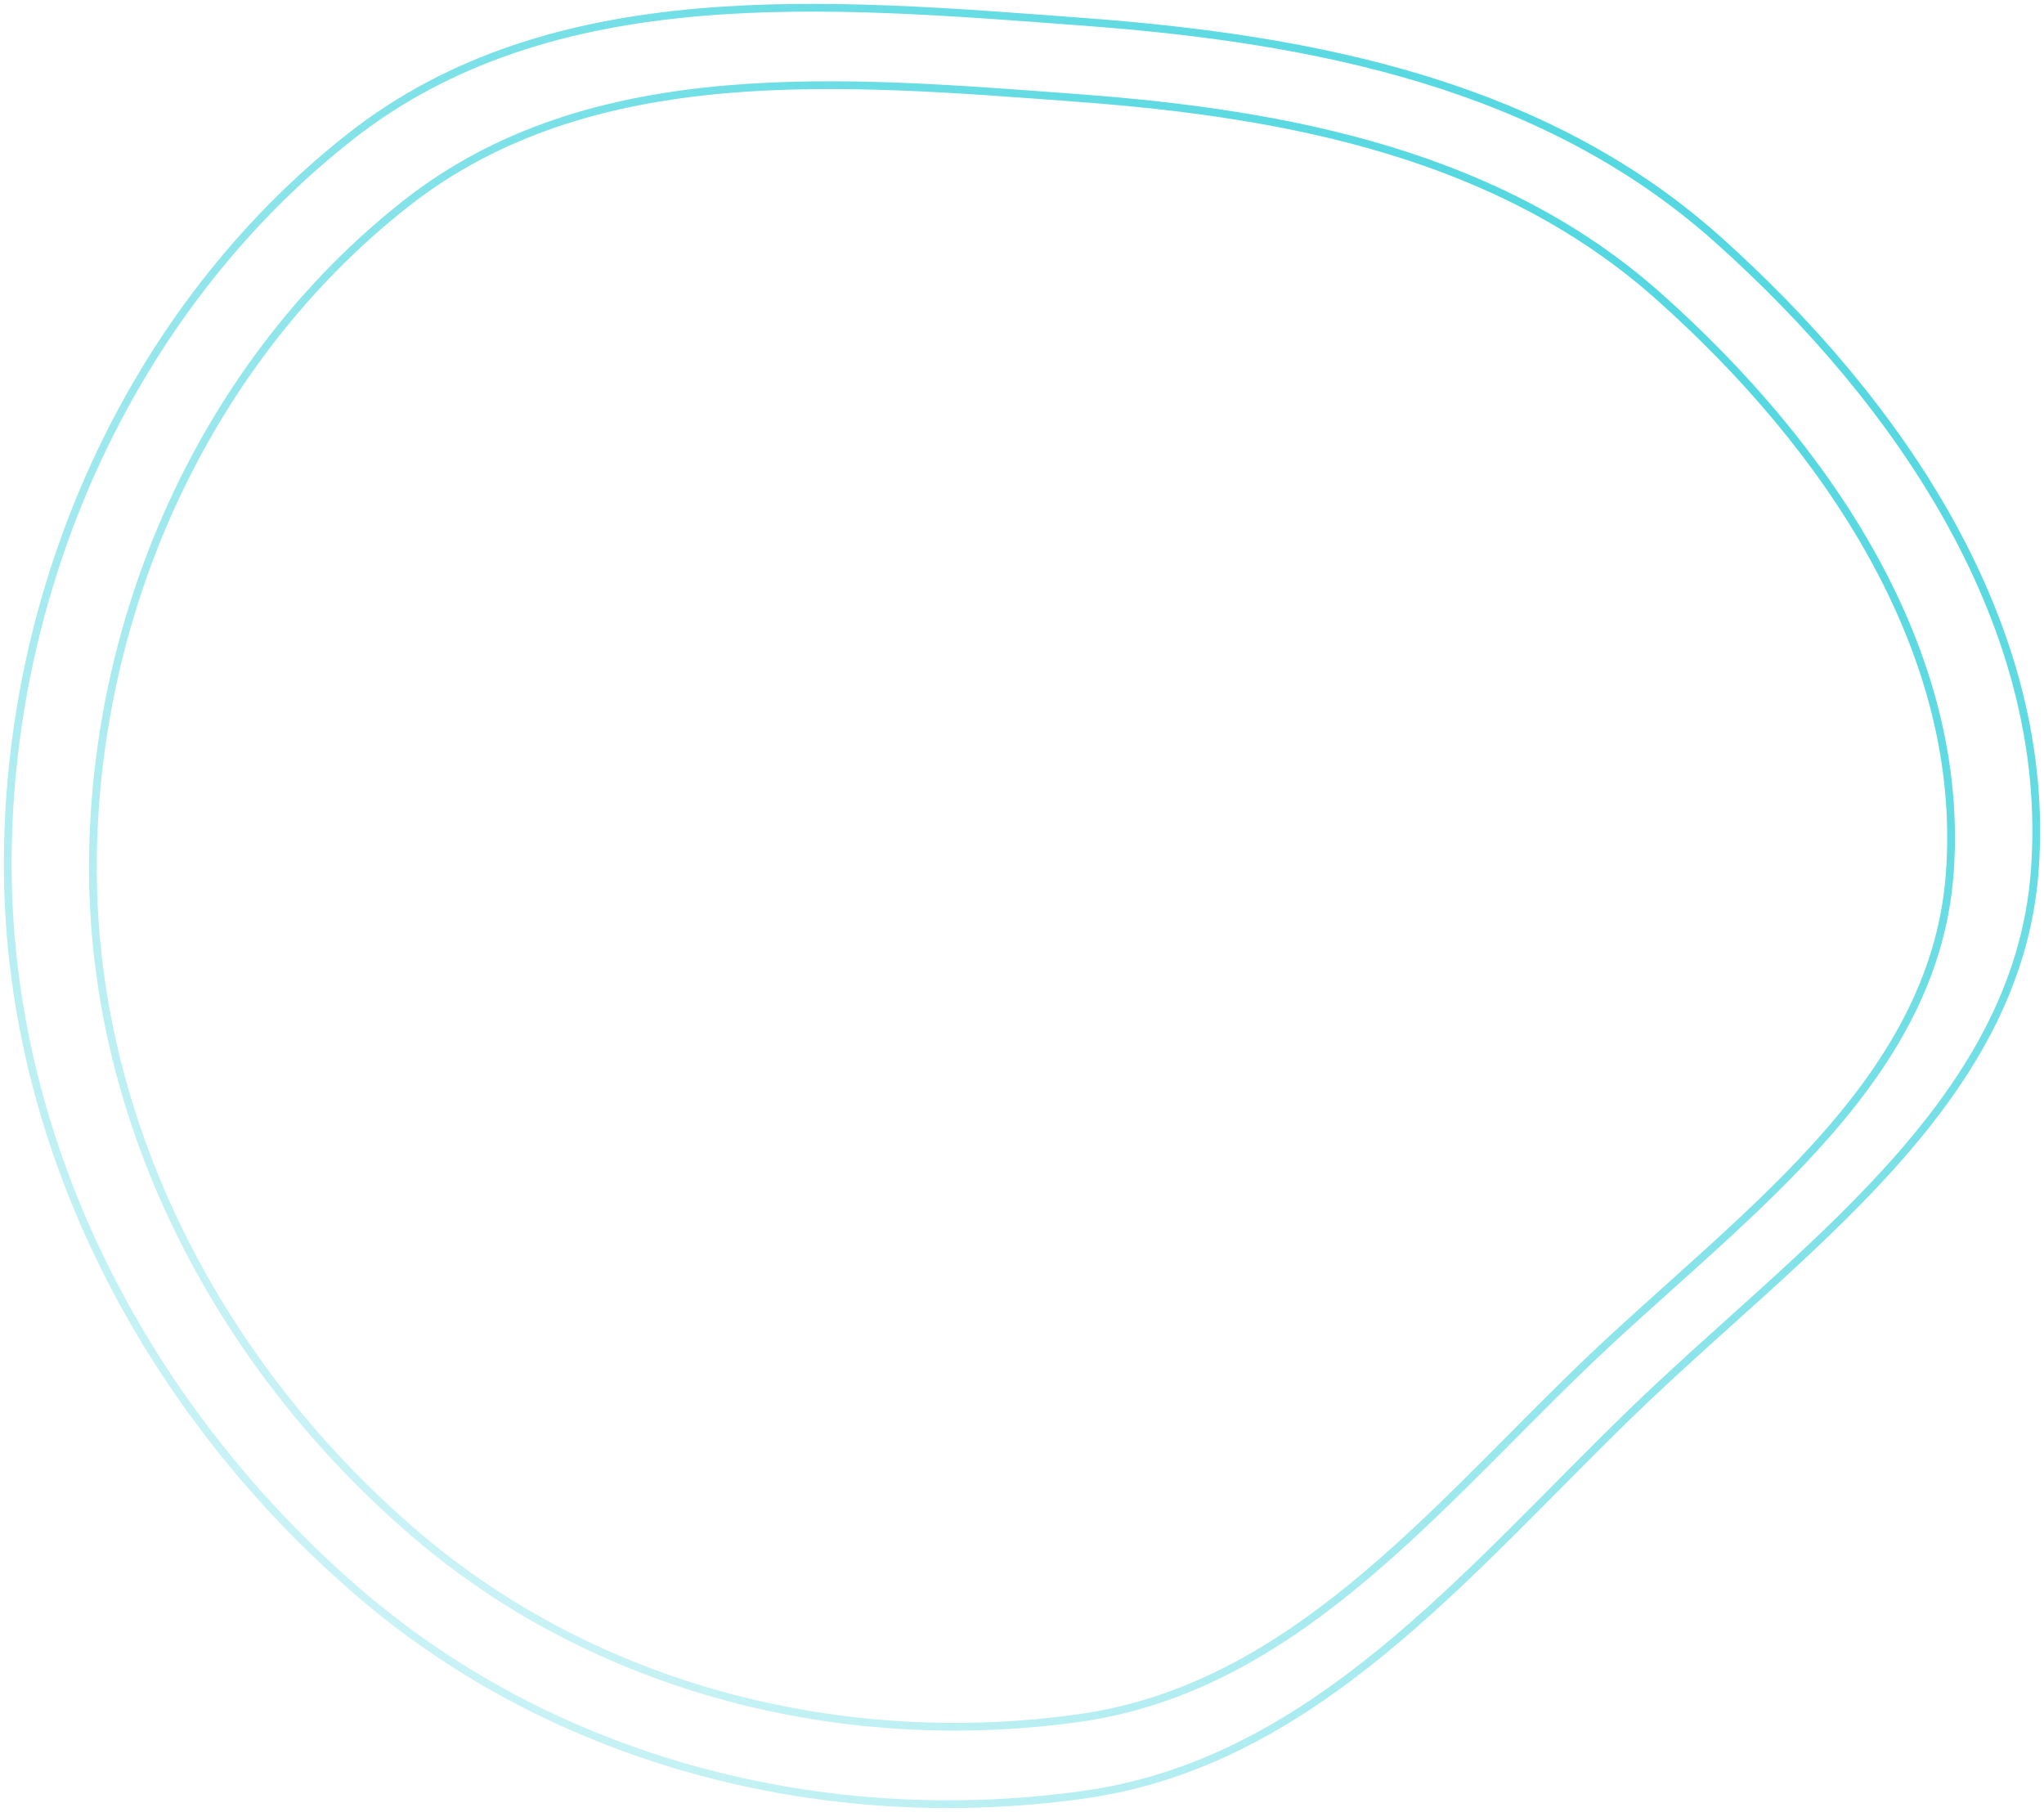 <svg width="264" height="234" viewBox="0 0 264 234" fill="none" xmlns="http://www.w3.org/2000/svg">
<path fill-rule="evenodd" clip-rule="evenodd" d="M140.094 2.826C169.961 5.054 199.507 10.952 221.823 30.889C245.429 51.98 265.17 80.928 262.808 112.462C260.542 142.71 232.22 161.52 210.45 182.685C189.143 203.399 169.544 227.601 140.094 231.762C106.78 236.469 72.052 227.732 46.534 205.845C19.188 182.39 1.266 148.449 1.003 112.462C0.739 76.251 16.689 40.154 45.162 17.71C71.295 -2.889 106.887 0.349 140.094 2.826Z" stroke="url(#paint0_linear)"/>
<path fill-rule="evenodd" clip-rule="evenodd" d="M139.415 12.668C166.773 14.704 193.839 20.094 214.28 38.313C235.904 57.585 253.988 84.038 251.824 112.854C249.748 140.494 223.804 157.682 203.862 177.022C184.345 195.951 166.392 218.067 139.415 221.869C108.898 226.17 77.086 218.186 53.711 198.186C28.661 176.753 12.243 145.738 12.003 112.854C11.761 79.764 26.372 46.778 52.454 26.27C76.392 7.447 108.996 10.405 139.415 12.668Z" stroke="url(#paint1_linear)"/>
<defs>
<linearGradient id="paint0_linear" x1="338.204" y1="-14.037" x2="45.423" y2="352.283" gradientUnits="userSpaceOnUse">
<stop stop-color="#22CCD7"/>
<stop offset="1" stop-color="#22CCD7" stop-opacity="0"/>
</linearGradient>
<linearGradient id="paint1_linear" x1="320.889" y1="-2.741" x2="53.493" y2="332.638" gradientUnits="userSpaceOnUse">
<stop stop-color="#22CCD7"/>
<stop offset="1" stop-color="#22CCD7" stop-opacity="0"/>
</linearGradient>
</defs>
</svg>
